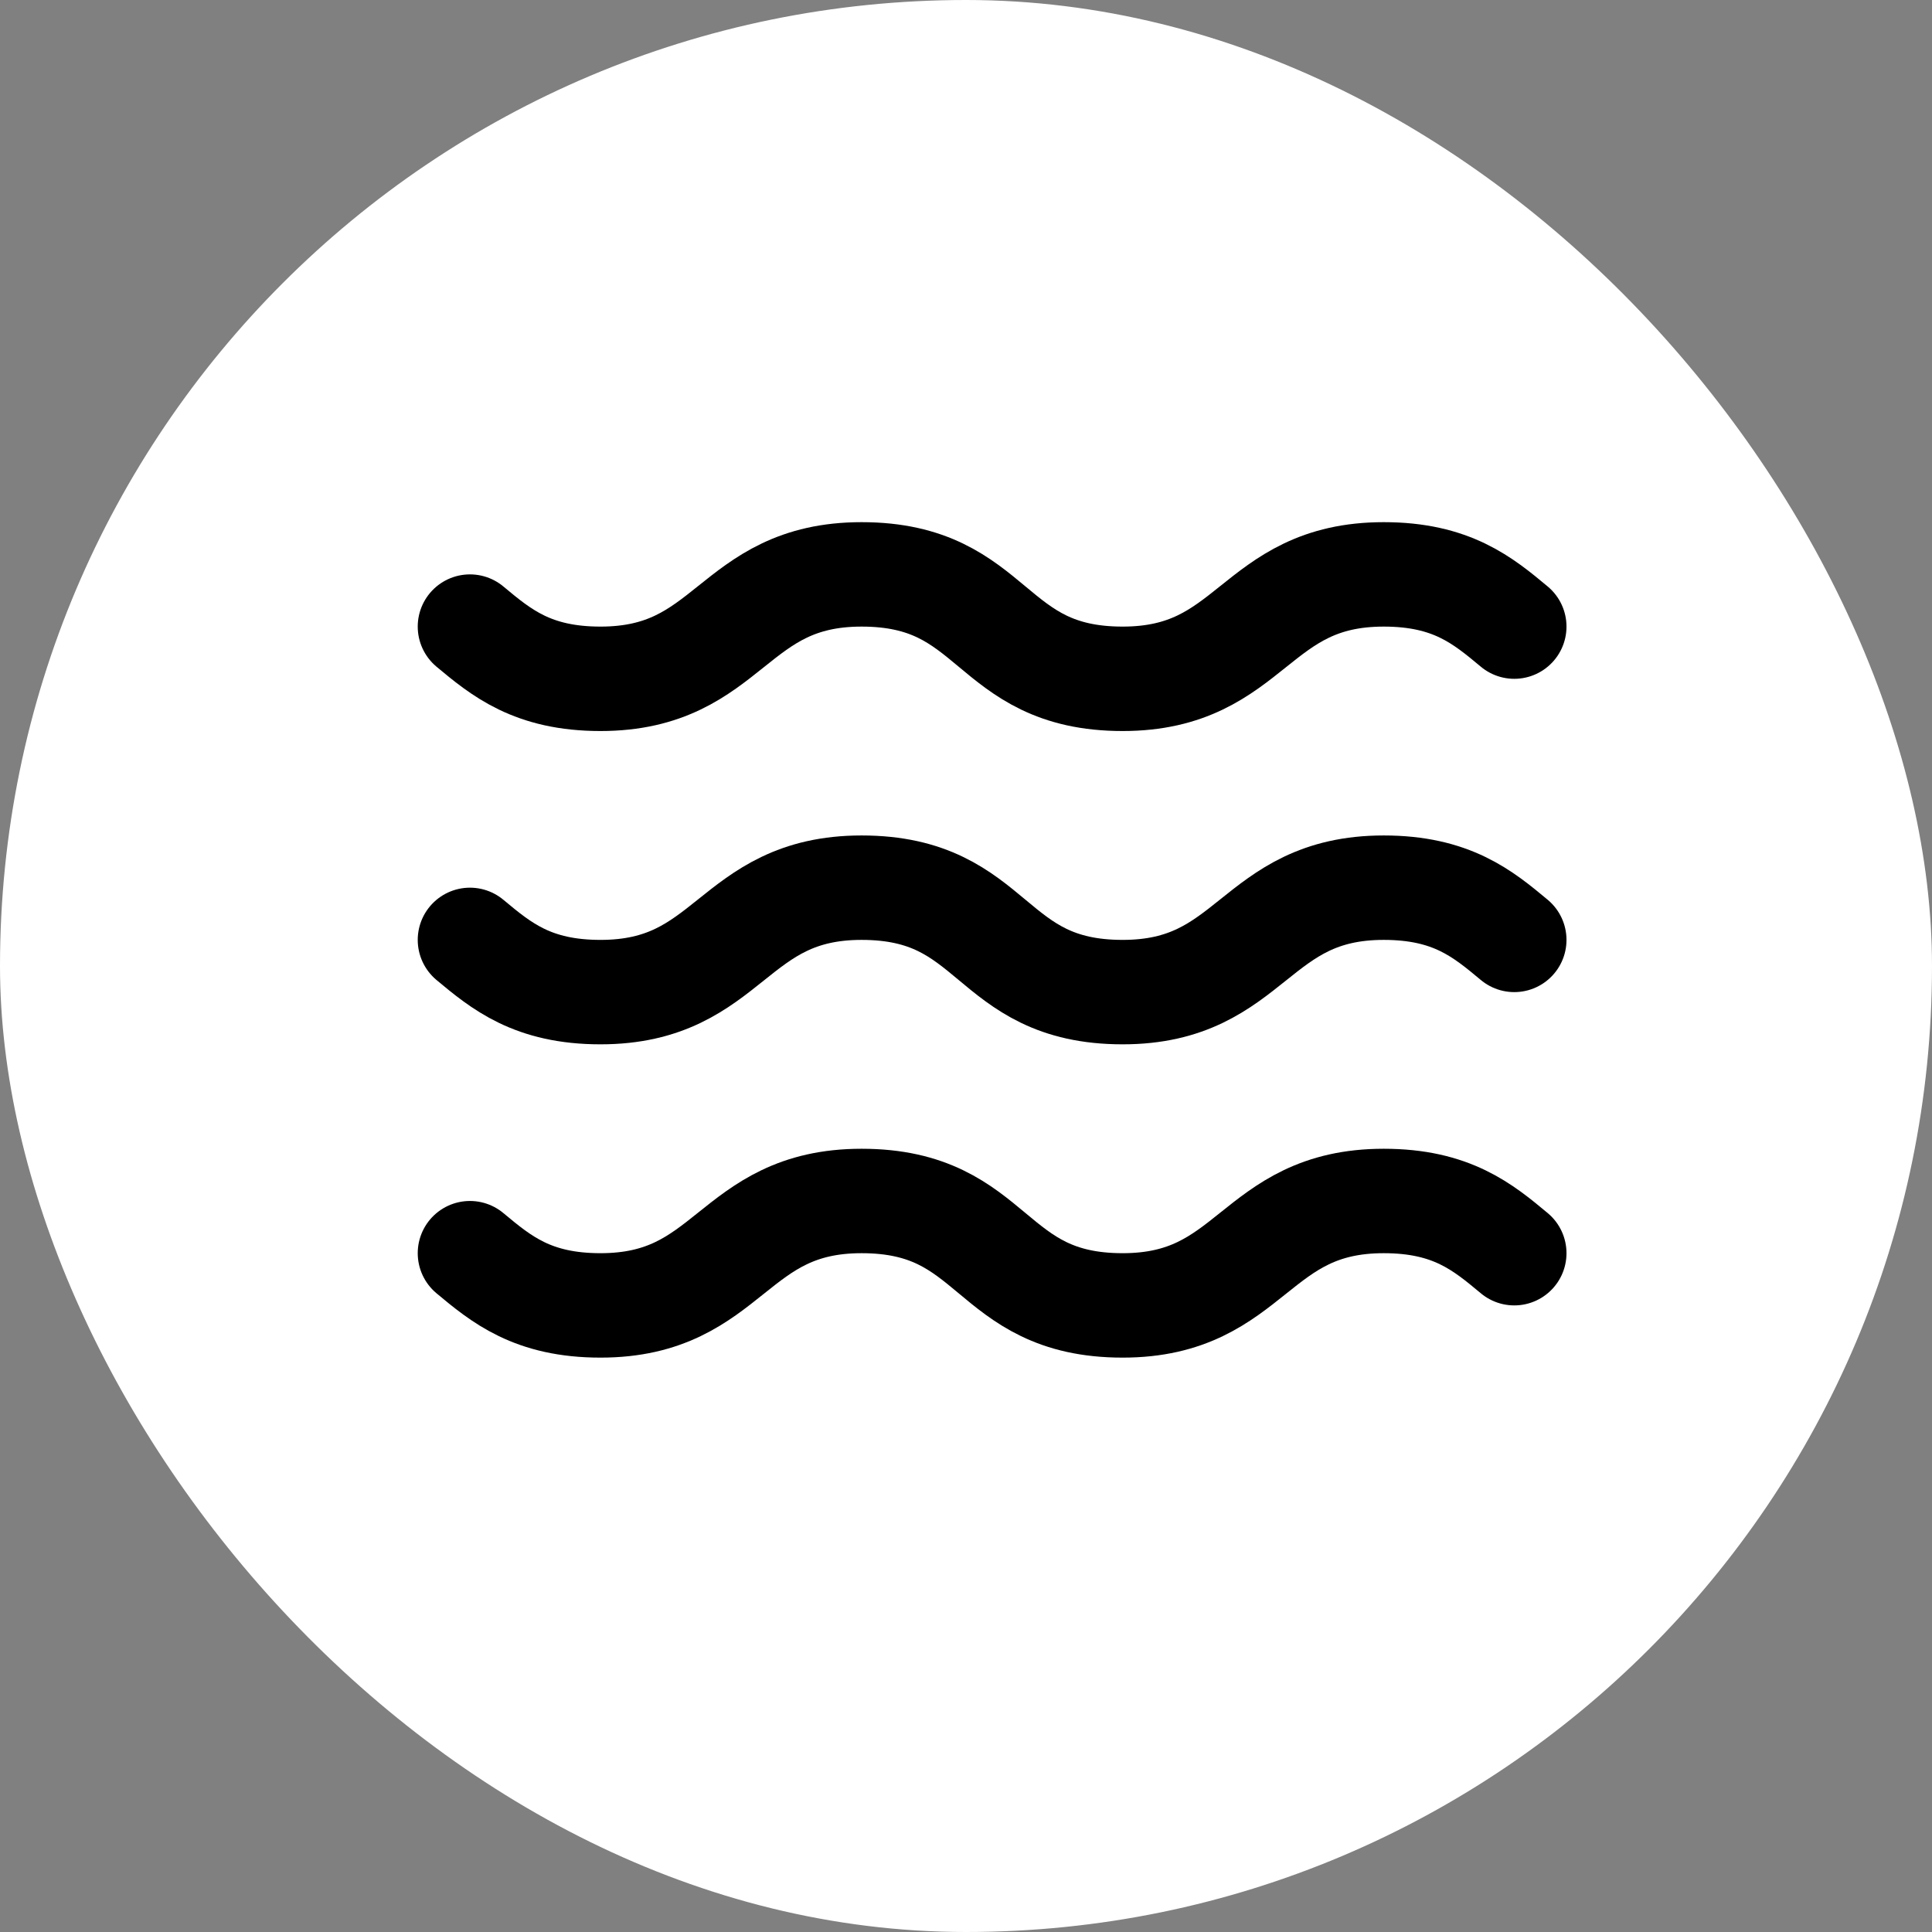 <?xml version="1.0" encoding="UTF-8"?> <svg xmlns="http://www.w3.org/2000/svg" width="37" height="37" viewBox="0 0 37 37" fill="none"><rect x="0" y="0" width="37" height="37" fill="#808080" stroke="none"/><rect width="37" height="37" rx="18.5" fill="white" style="fill:white;fill-opacity:1;"></rect><path d="M9 12C9.6 12.5 10.2 13 11.5 13C14 13 14 11 16.5 11C19.1 11 18.9 13 21.5 13C24 13 24 11 26.5 11C27.8 11 28.4 11.5 29 12M9 18C9.6 18.5 10.2 19 11.5 19C14 19 14 17 16.5 17C19.1 17 18.9 19 21.5 19C24 19 24 17 26.5 17C27.8 17 28.4 17.5 29 18M9 24C9.6 24.5 10.2 25 11.5 25C14 25 14 23 16.5 23C19.1 23 18.9 25 21.5 25C24 25 24 23 26.5 23C27.8 23 28.4 23.5 29 24" stroke="#18AE6B" style="stroke:#18AE6B;stroke:color(display-p3 0.094 0.682 0.42);stroke-opacity:1;" stroke-width="2" stroke-linecap="round" stroke-linejoin="round"></path></svg> 